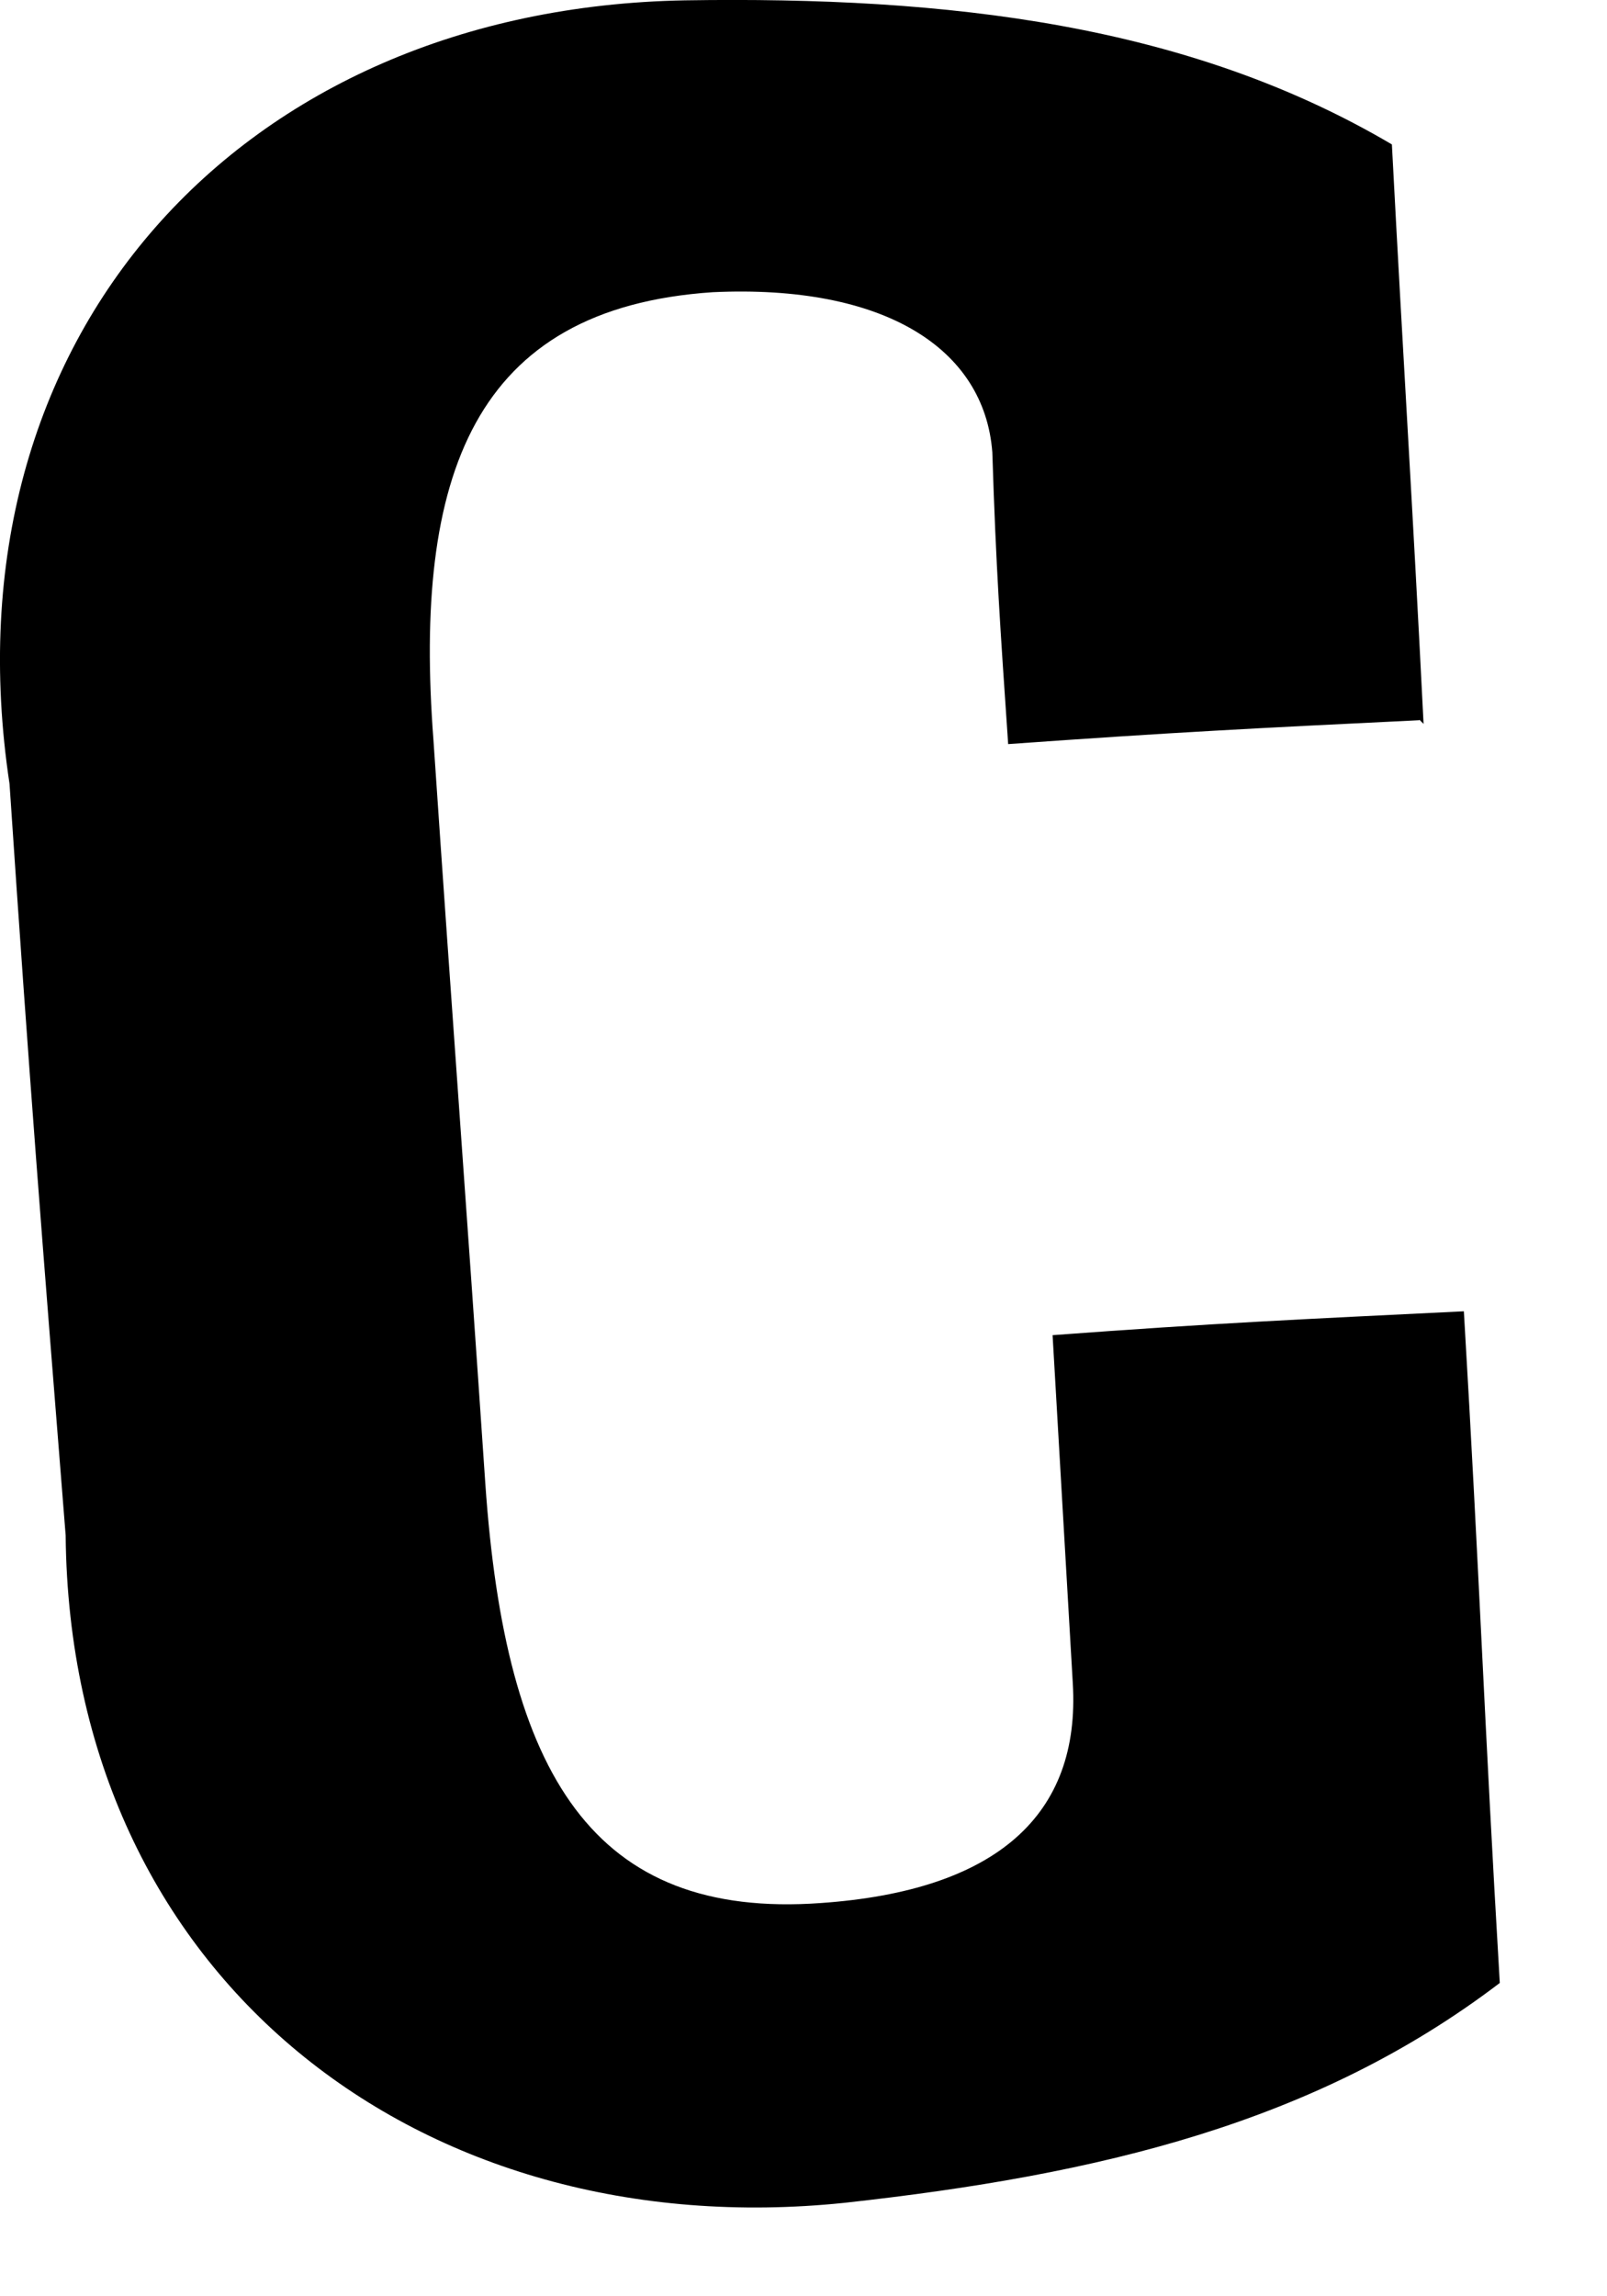 <?xml version="1.0" encoding="utf-8"?>
<svg xmlns="http://www.w3.org/2000/svg" fill="none" height="100%" overflow="visible" preserveAspectRatio="none" style="display: block;" viewBox="0 0 14 20" width="100%">
<path d="M12.365 6.273C10.941 6.342 10.208 6.379 8.783 6.481C8.714 5.47 8.677 4.949 8.645 3.939C8.576 3.034 7.704 2.476 6.21 2.545C4.122 2.684 3.601 4.146 3.776 6.444C3.951 9.023 4.053 10.342 4.228 12.921C4.403 15.463 5.169 16.718 7.151 16.575C8.682 16.468 9.415 15.809 9.346 14.66C9.276 13.442 9.24 12.852 9.17 11.629C10.595 11.523 11.328 11.491 12.753 11.421C12.891 13.756 12.928 14.937 13.066 17.271C11.466 18.489 9.585 18.941 7.358 19.186C3.67 19.569 0.609 17.234 0.572 13.373C0.364 10.762 0.258 9.438 0.083 6.827C-0.507 2.928 2.103 0.073 5.966 0.003C8.262 -0.033 10.351 0.211 12.126 1.258C12.232 3.279 12.301 4.289 12.402 6.305L12.365 6.268V6.273Z" fill="#FFE400" id="Vector" style="fill:#FFE400;fill:color(display-p3 1 0.894 0);fill-opacity:1;"/>
</svg>